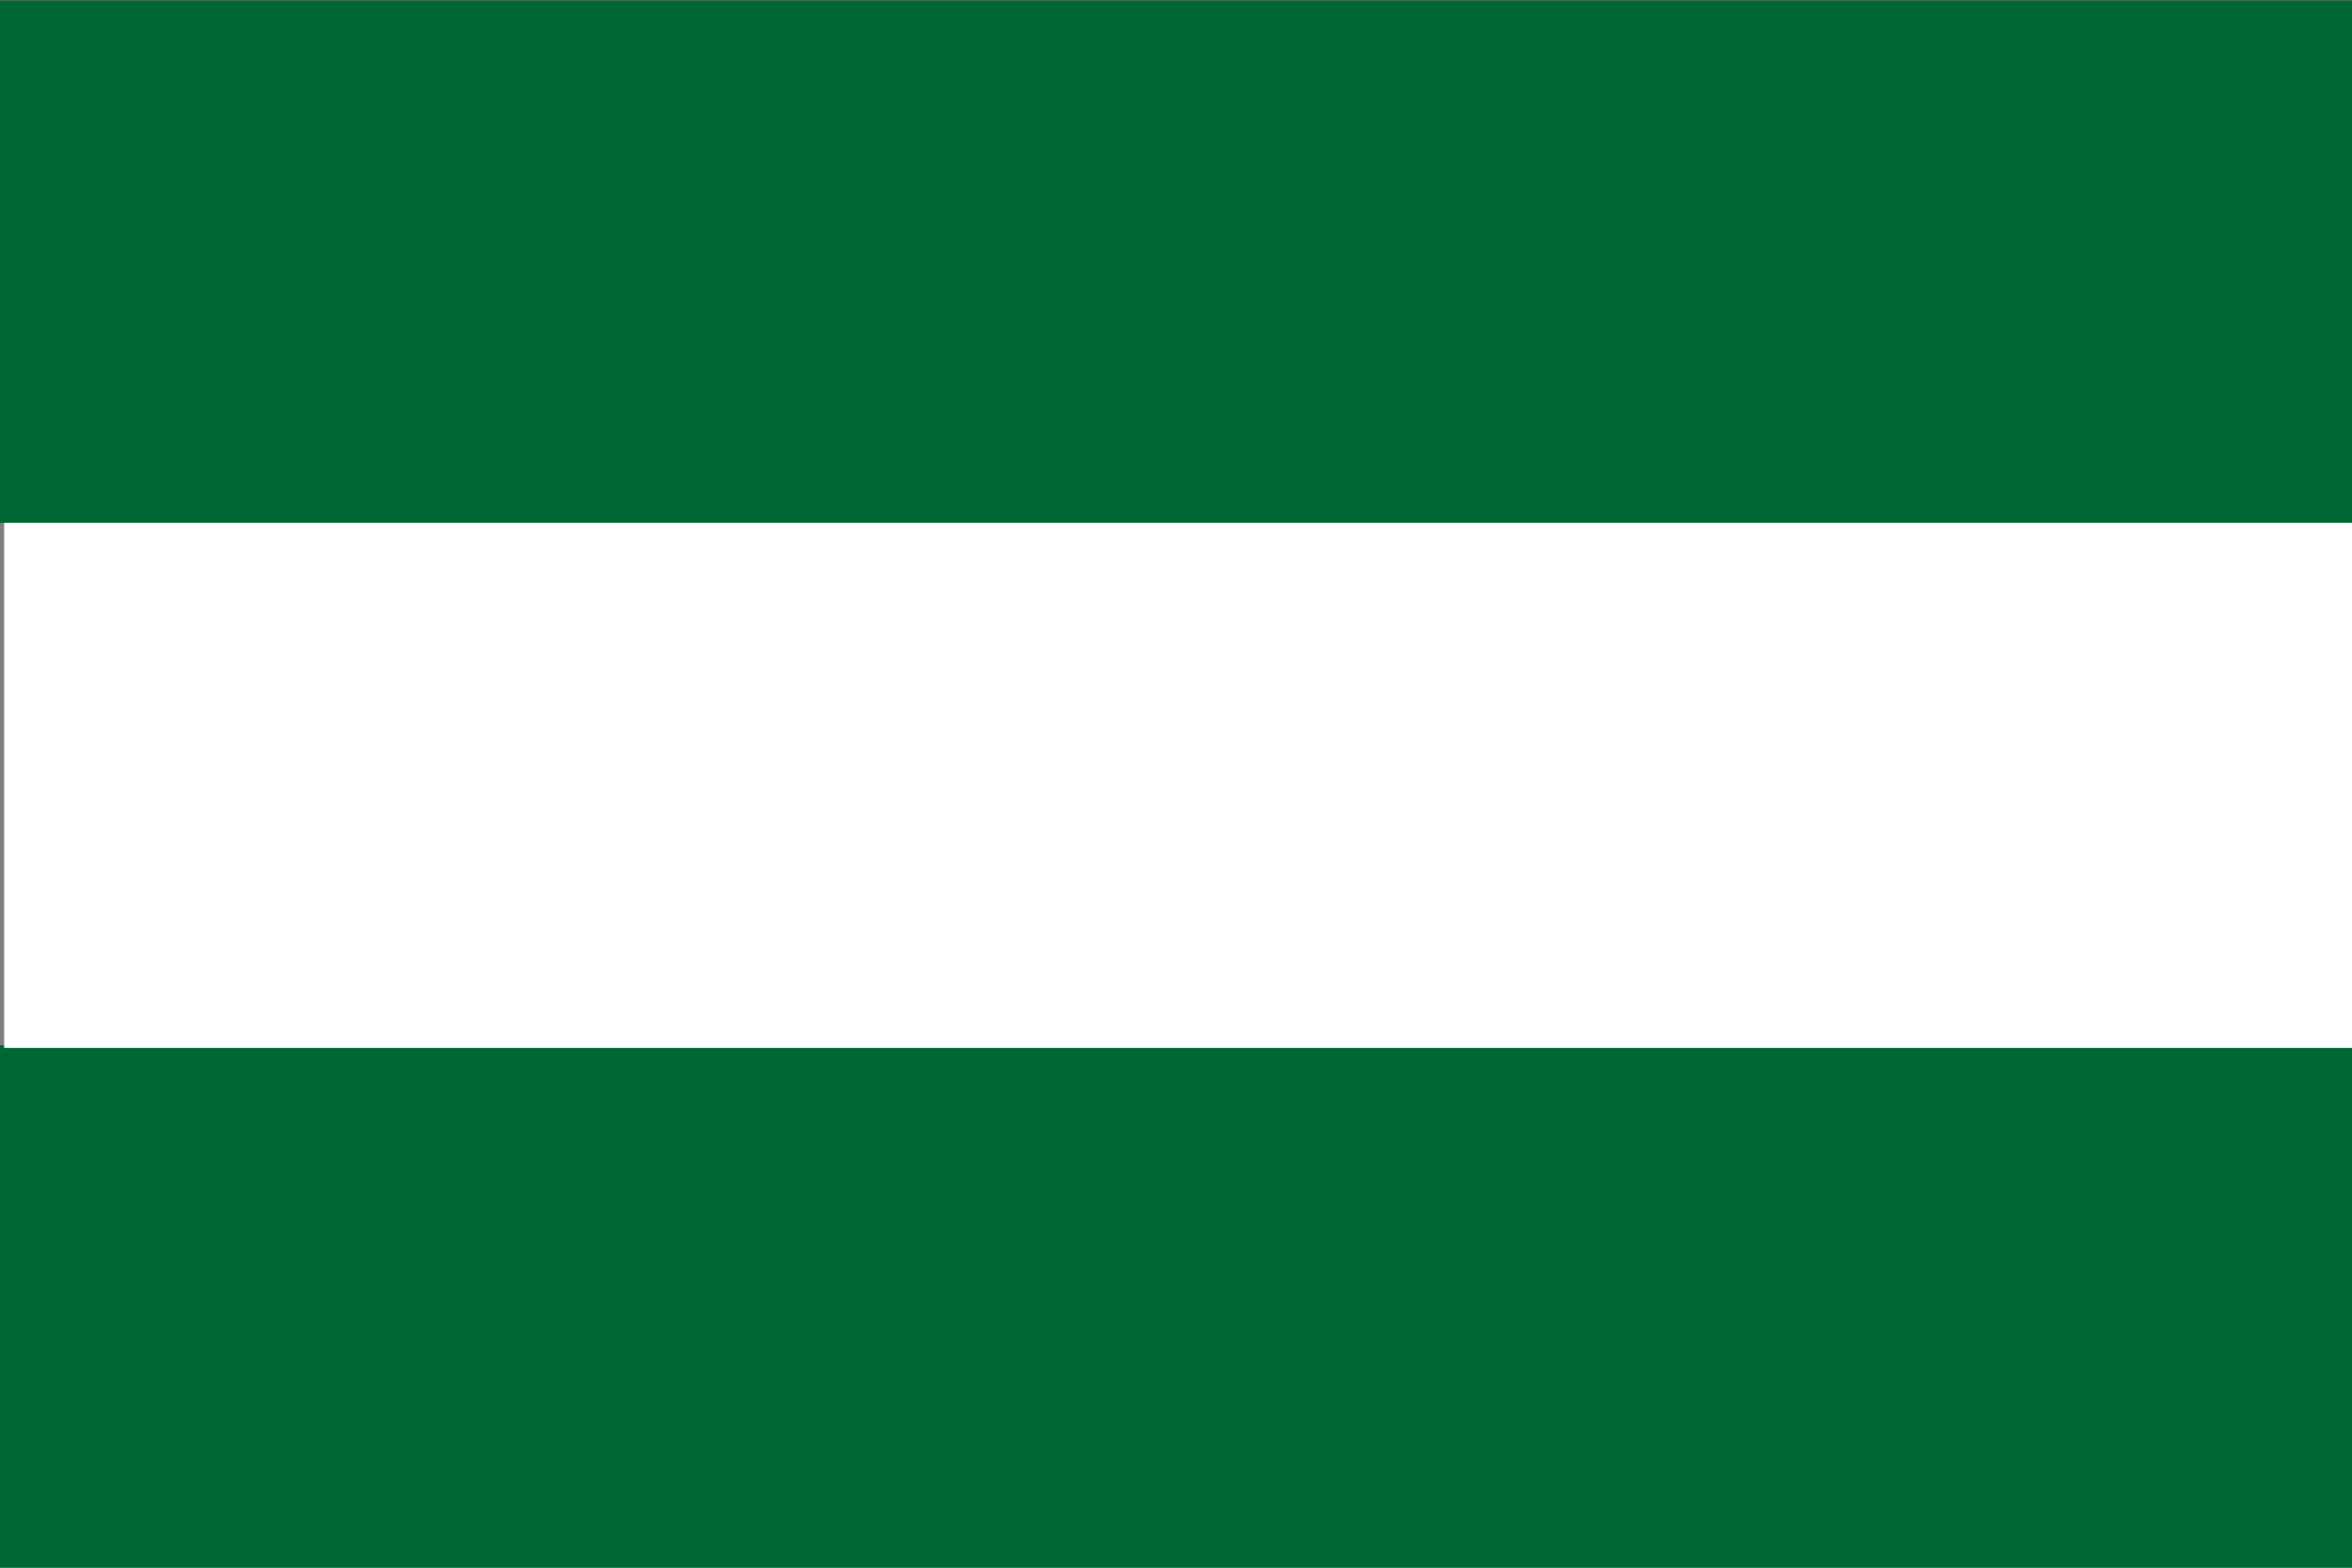 <?xml version="1.0" encoding="UTF-8" standalone="no"?>
<!-- Created with Inkscape (http://www.inkscape.org/) -->
<svg
   xmlns:dc="http://purl.org/dc/elements/1.1/"
   xmlns:cc="http://web.resource.org/cc/"
   xmlns:rdf="http://www.w3.org/1999/02/22-rdf-syntax-ns#"
   xmlns:svg="http://www.w3.org/2000/svg"
   xmlns="http://www.w3.org/2000/svg"
   xmlns:sodipodi="http://sodipodi.sourceforge.net/DTD/sodipodi-0.dtd"
   xmlns:inkscape="http://www.inkscape.org/namespaces/inkscape"
   width="300"
   height="200"
   id="svg2"
   sodipodi:version="0.32"
   inkscape:version="0.45.1"
   version="1.0"
   sodipodi:docbase="C:\Documents and Settings\Raúl\Escritorio"
   sodipodi:docname="Andalucía.svg"
   inkscape:output_extension="org.inkscape.output.svg.inkscape">
  <rect width="100%" height="100%" fill="#808080" stroke="none"/>
  <sodipodi:namedview
     id="base"
     pagecolor="#ffffff"
     bordercolor="#666666"
     borderopacity="1.0"
     inkscape:pageopacity="0.0"
     inkscape:pageshadow="2"
     inkscape:zoom="1.885"
     inkscape:cx="150"
     inkscape:cy="100"
     inkscape:document-units="px"
     inkscape:current-layer="layer1"
     width="300px"
     height="200px"
     showgrid="true"
     gridspacingx="20px"
     gridspacingy="13.33px"
     gridtolerance="10000"
     inkscape:grid-points="true"
     guidetolerance="50"
     objecttolerance="50"
     inkscape:grid-bbox="false"
     inkscape:window-width="809"
     inkscape:window-height="573"
     inkscape:window-x="107"
     inkscape:window-y="173"
     inkscape:object-nodes="true"
     inkscape:object-points="true" />
  <defs
     id="defs4" />
  <g
     inkscape:groupmode="layer"
     id="layer1"
     inkscape:label="Capa 1">
    <rect
       style="opacity:1;fill:#006633;fill-opacity:1;stroke:#eef3f3;stroke-width:0;stroke-linecap:round;stroke-linejoin:miter;stroke-miterlimit:4;stroke-dasharray:none;stroke-opacity:1"
       id="rect2163"
       width="300"
       height="66.65"
       x="0"
       y="0.05" />
    <rect
       style="opacity:1;fill:#006633;fill-opacity:1;stroke:#eef3f3;stroke-width:0;stroke-linecap:round;stroke-linejoin:miter;stroke-miterlimit:4;stroke-dasharray:none;stroke-opacity:1"
       id="rect2165"
       width="300"
       height="66.65"
       x="0"
       y="133.35" />
    <rect
       style="opacity:1;fill:#ffffff;fill-opacity:1;stroke:#eef3f3;stroke-width:0;stroke-linecap:round;stroke-linejoin:miter;stroke-miterlimit:4;stroke-dasharray:none;stroke-opacity:1"
       id="rect2159"
       width="299.469"
       height="66.987"
       x="0.531"
       y="66.7" />
  </g>
</svg>

